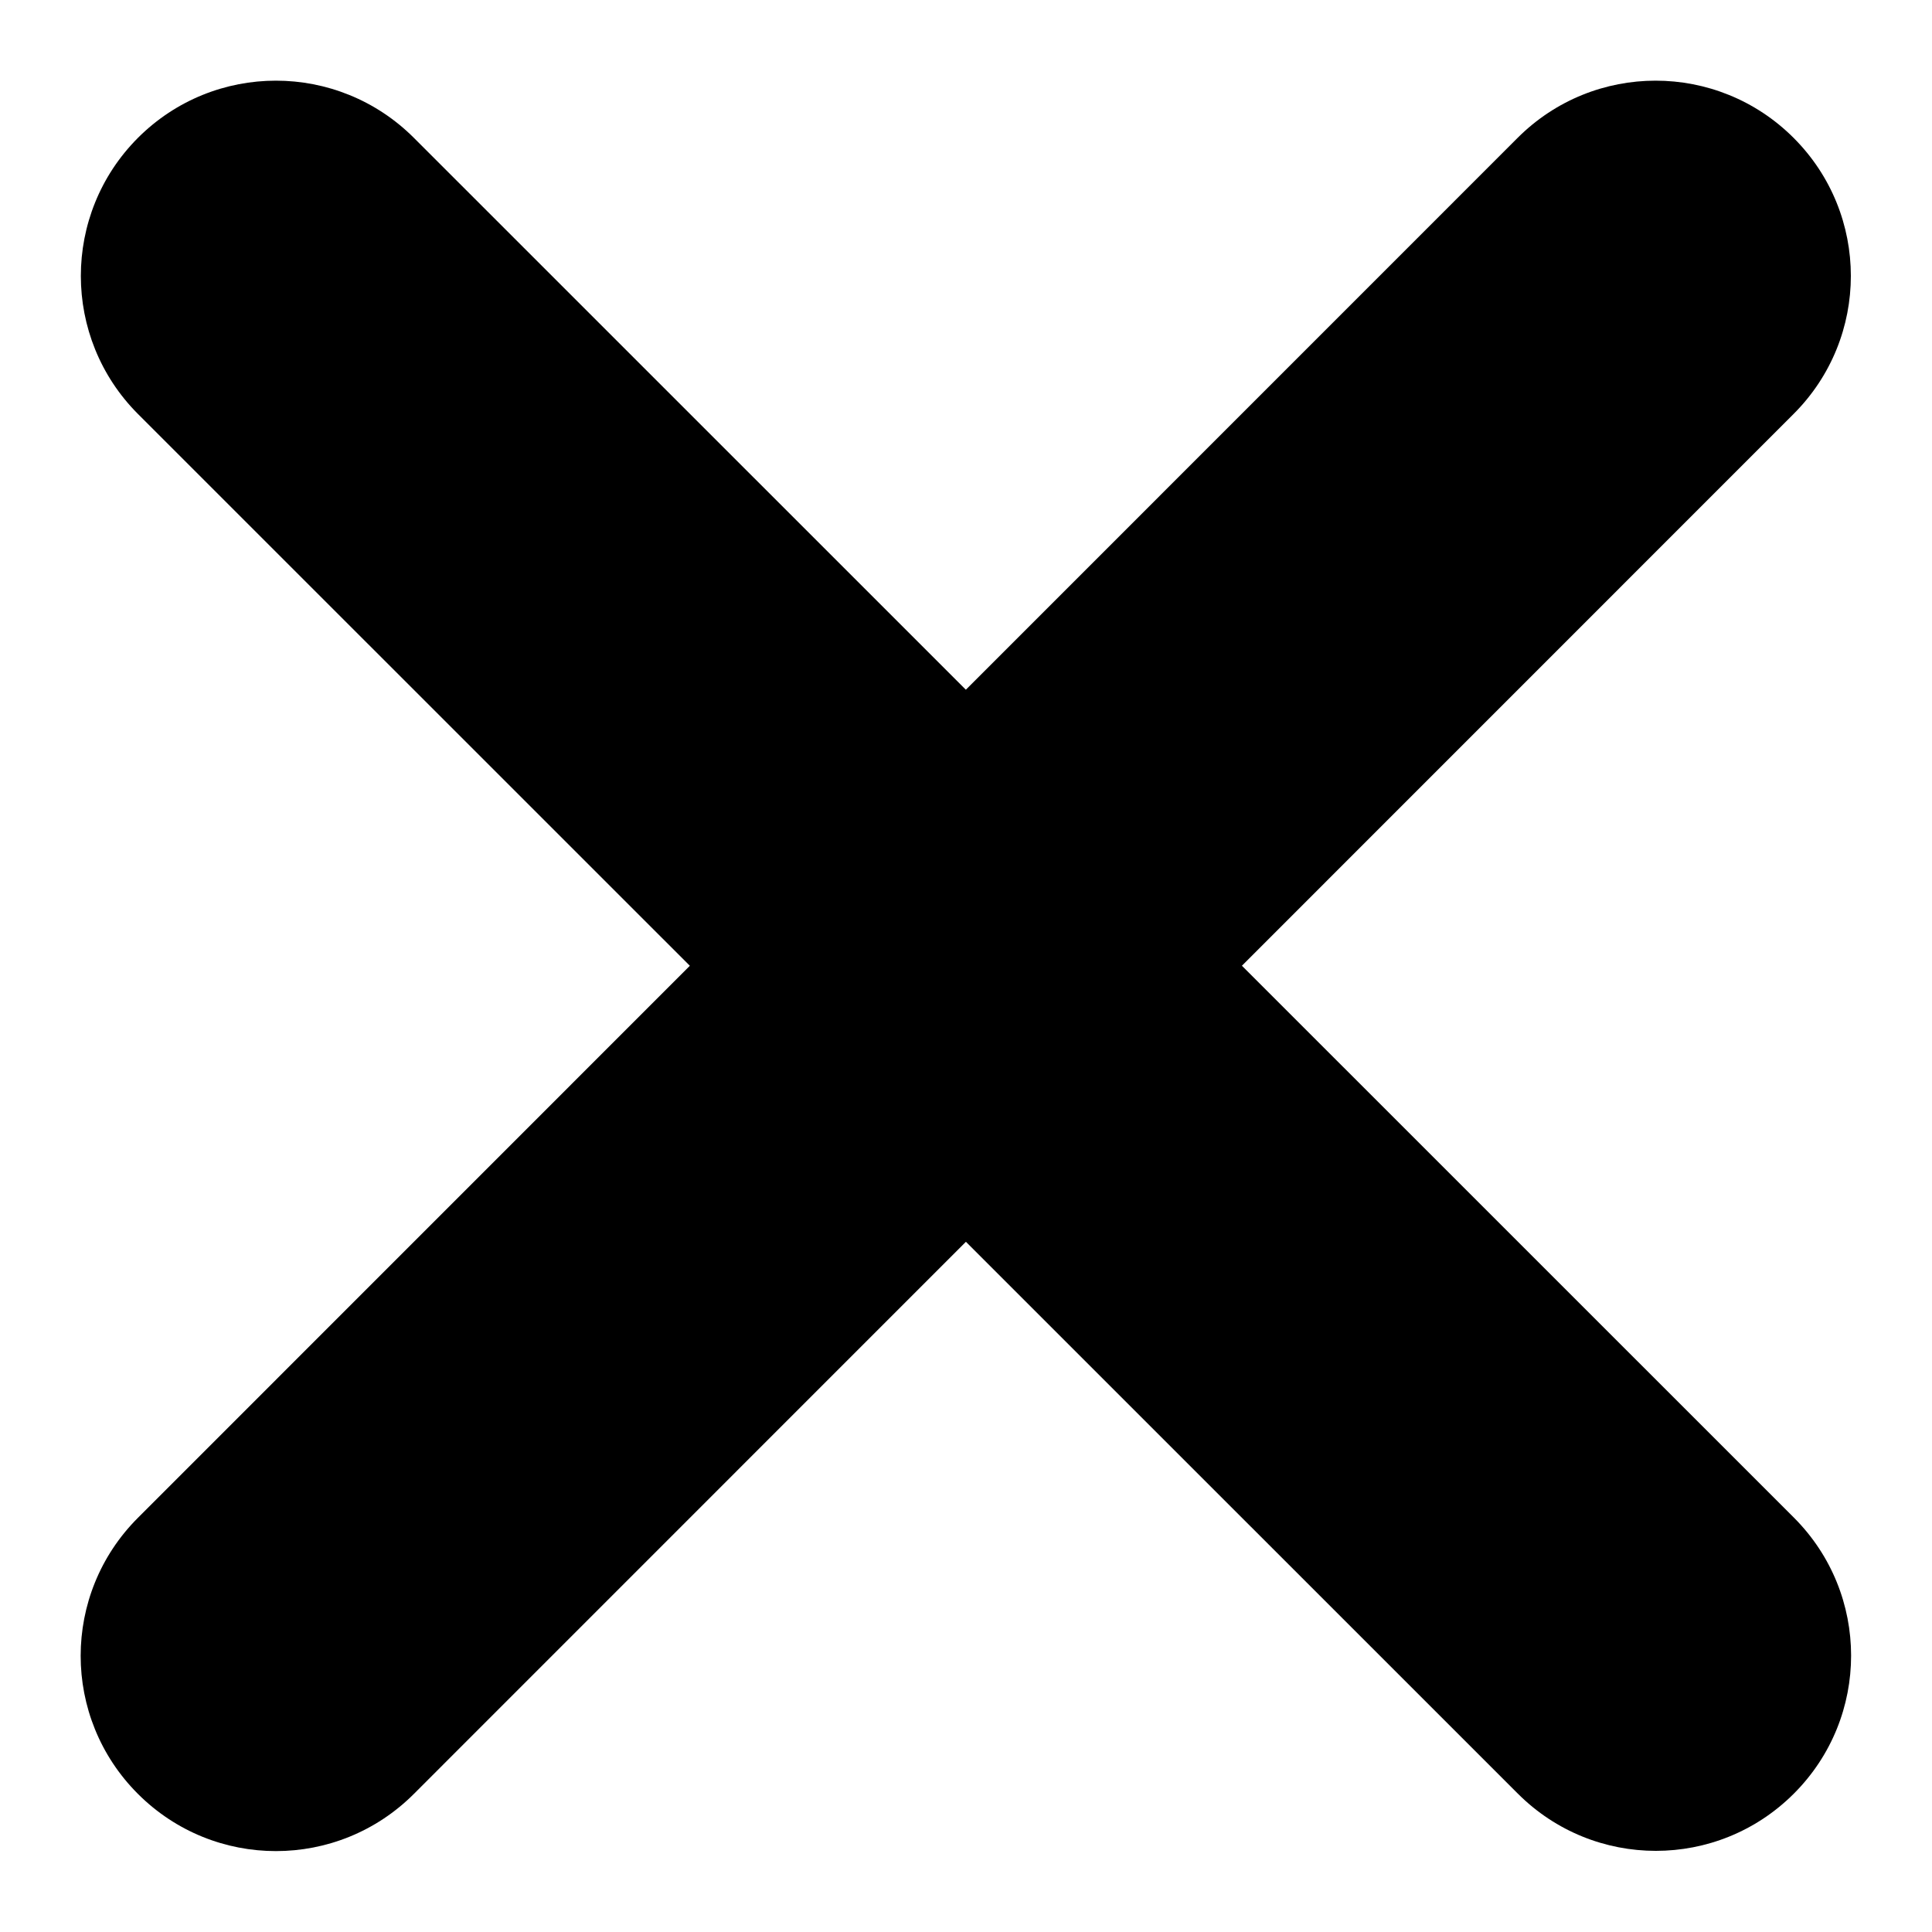 <svg width="8" height="8" viewbox="0 0 8 8" fill="none" xmlns="http://www.w3.org/2000/svg">
  <path d="M.571.571c.316-.316.827-.316 1.143 0L7.428 6.284c.316.316.316.827 0 1.143-.316.316-.827.316-1.143 0L.571 1.714C.256 1.398.256.887.571.571Z" fill="#000"/>
  <path d="M.571 7.428c-.316-.316-.316-.827 0-1.143L6.284.571c.316-.316.827-.316 1.143 0 .316.316.316.827 0 1.143L1.714 7.428c-.316.316-.827.316-1.143 0Z" fill="#000"/>
</svg>
